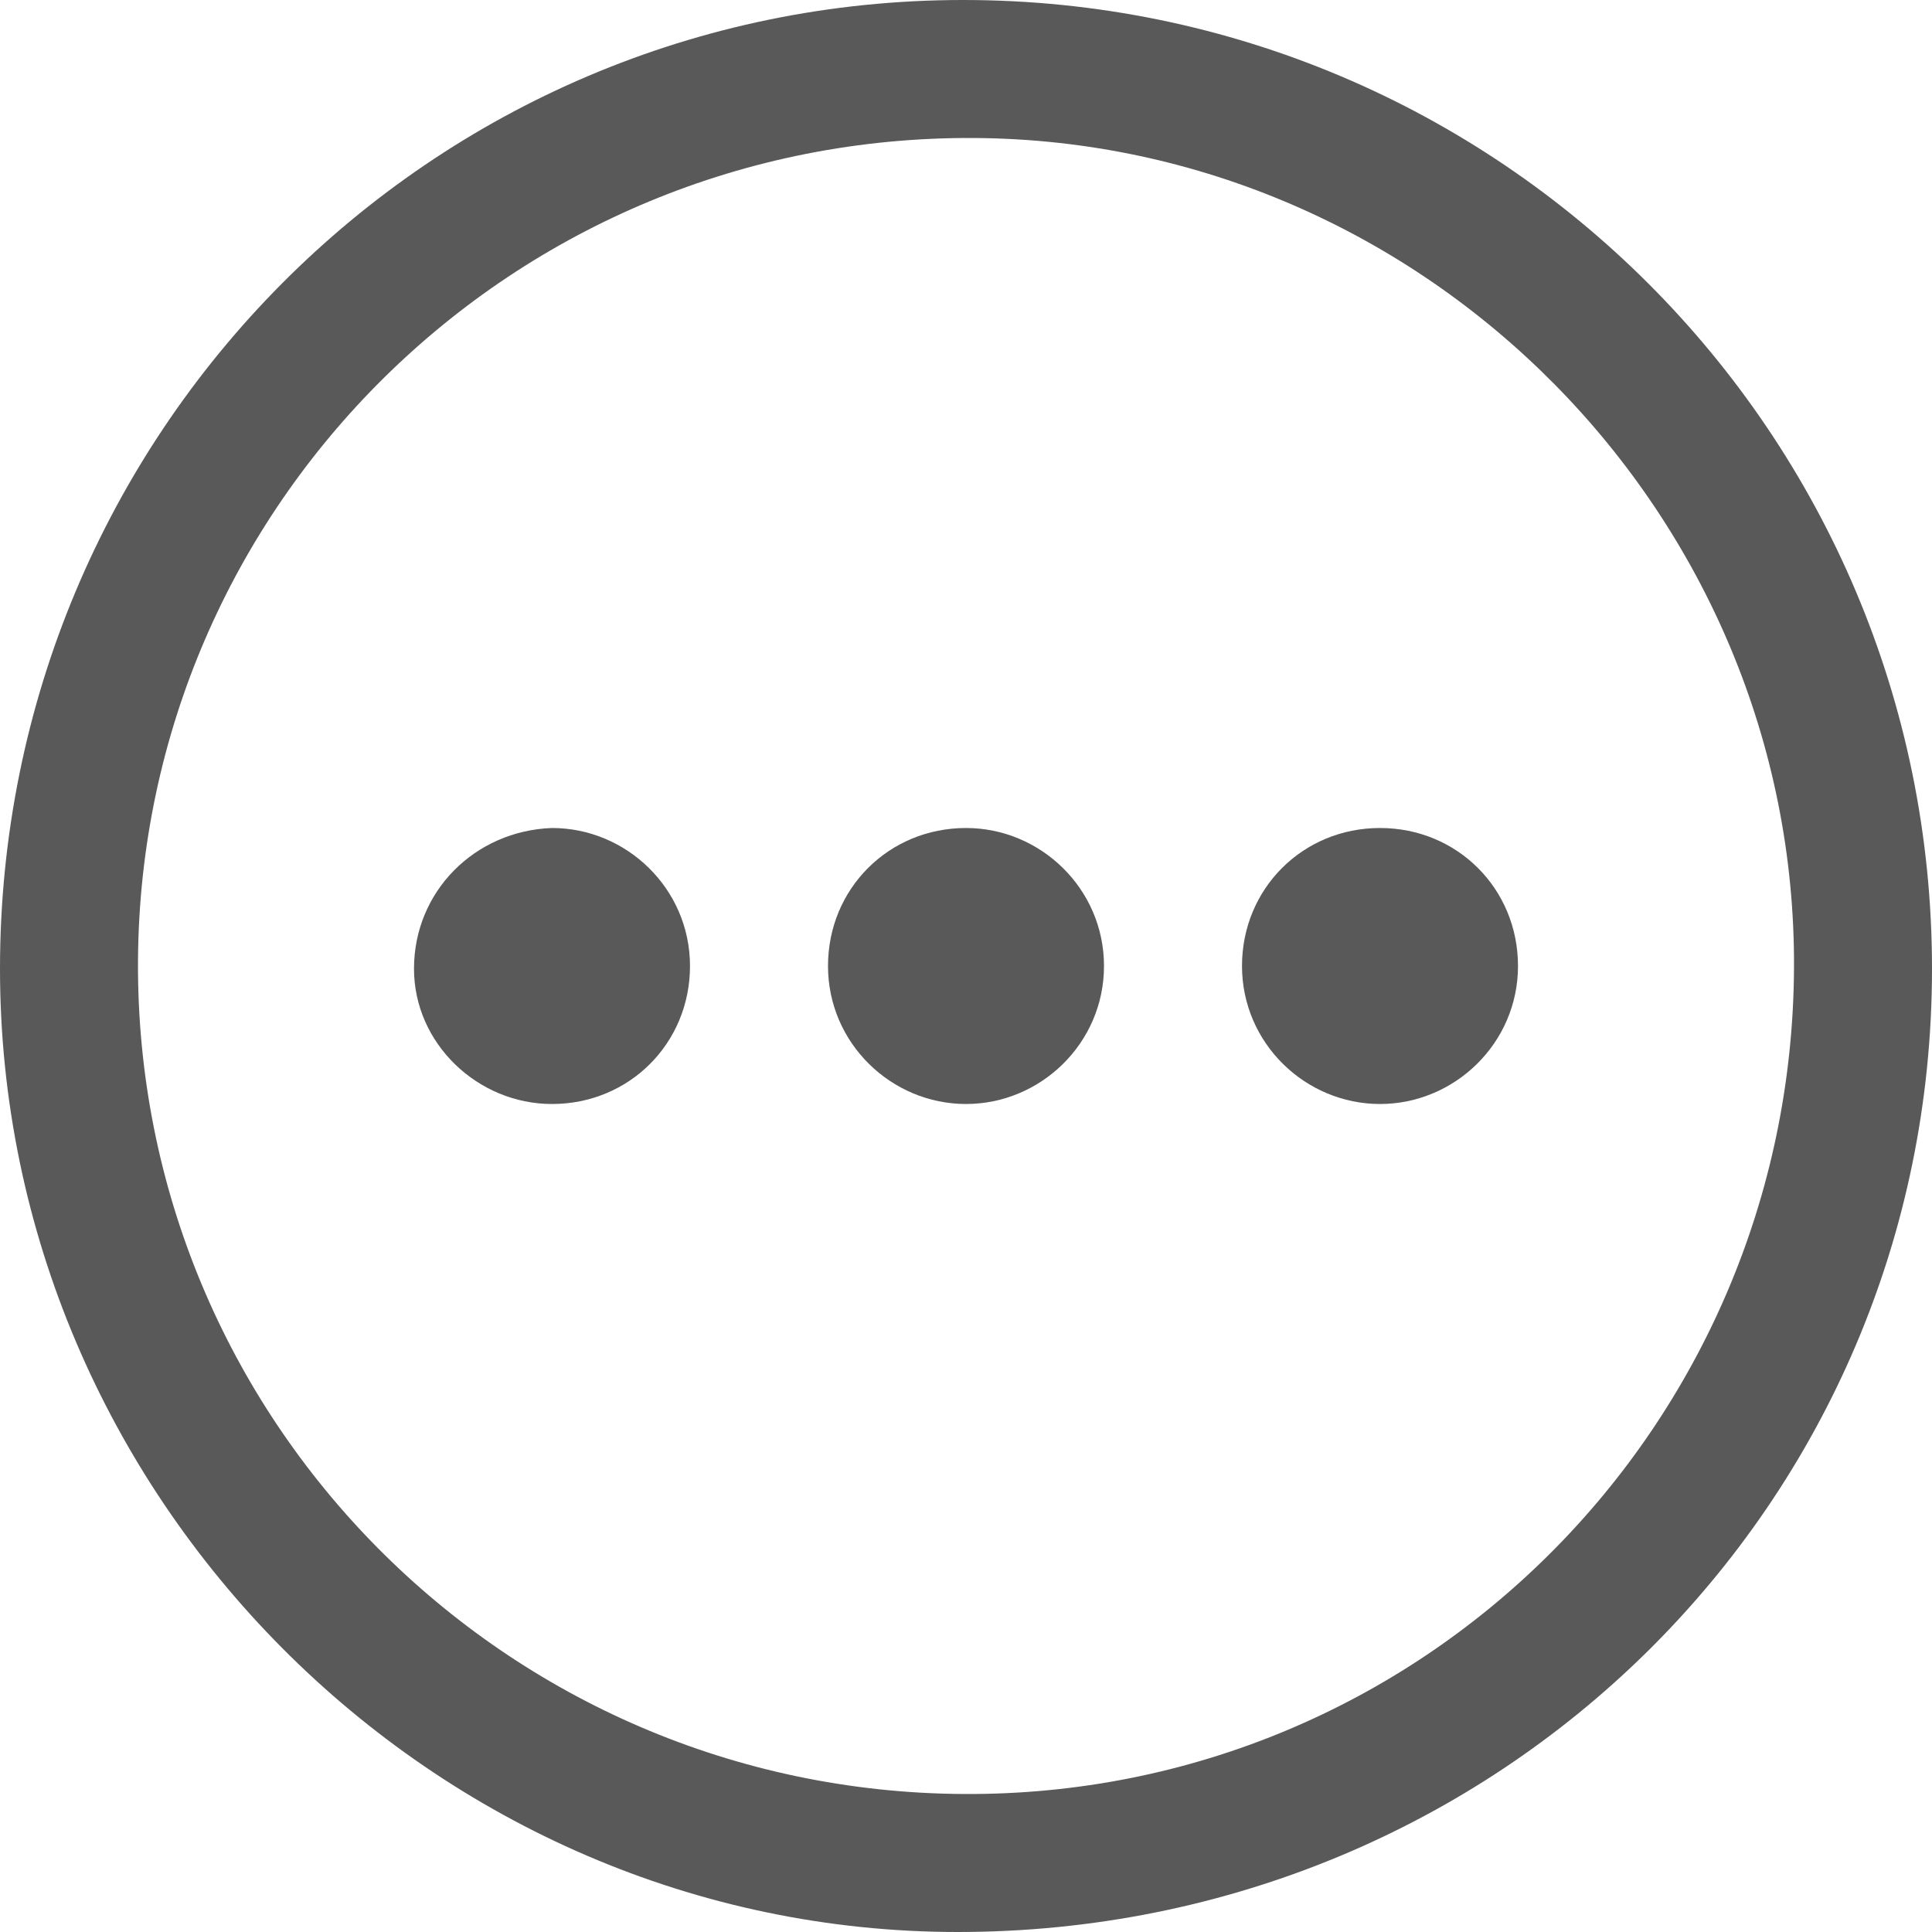 <?xml version="1.0" encoding="utf-8"?>
<!-- Generator: Adobe Illustrator 24.3.0, SVG Export Plug-In . SVG Version: 6.00 Build 0)  -->
<svg version="1.1" id="Layer_1" xmlns="http://www.w3.org/2000/svg" xmlns:xlink="http://www.w3.org/1999/xlink" x="0px" y="0px"
	 viewBox="0 0 70 70" style="enable-background:new 0 0 70 70;" xml:space="preserve">
<style type="text/css">
	.st0{clip-path:url(#SVGID_2_);}
	.st1{fill:#595959;}
	.st2{fill:#595959;stroke:#595959;stroke-width:0.5;stroke-miterlimit:10;}
</style>
<g>
	<defs>
		<rect id="SVGID_1_" x="201.8" y="-181.7" width="69" height="67.9"/>
	</defs>
	<clipPath id="SVGID_2_">
		<use xlink:href="#SVGID_1_"  style="overflow:visible;"/>
	</clipPath>
	<g class="st0">
		<path class="st1" d="M263.4-133.7h4.2v-1.9h-4.2V-133.7z M263.4-130.7h4.2v-1.9h-4.2V-130.7z M269.2-144.1
			c-0.7-0.5-1.5-0.8-2.4-0.8h-60.9c-0.9,0-1.8,0.3-2.4,0.8v-7.2c0-1.4,1.1-2.5,2.4-2.5h60.9c1.3,0,2.4,1.1,2.4,2.5V-144.1z
			 M269.2-128.6c0,1.4-1.1,2.5-2.4,2.5H259v-0.8h2.5v-9.7h-50.4v9.7h2.5v0.8h-7.7c-1.3,0-2.4-1.1-2.4-2.5v-12.2
			c0-1.4,1.1-2.5,2.4-2.5h60.9c1.3,0,2.4,1.1,2.4,2.5V-128.6z M258.2-134h-43.8c-0.4,0-0.8,0.4-0.8,0.8v4.5h-0.9v-6.5h47.2v6.5H259
			v-4.5C259-133.6,258.6-134,258.2-134z M257.4-115.3h-42.2v-17h42.2V-115.3z M211.9-166h1.7v10.6h-1.7V-166z M215.2-180h42.2v24.6
			h-42.2V-180z M259-166h1.7v10.6H259V-166z M266.7-155.4h-4.4v-11.4c0-0.4-0.4-0.8-0.8-0.8H259v-13.2c0-0.4-0.4-0.8-0.8-0.8h-43.8
			c-0.4,0-0.8,0.4-0.8,0.8v13.2h-2.5c-0.4,0-0.8,0.4-0.8,0.8v11.4h-4.4c-2.2,0-4.1,1.8-4.1,4.1v22.7c0,2.2,1.8,4.1,4.1,4.1h7.7v10
			c0,0.4,0.4,0.8,0.8,0.8h43.8c0.4,0,0.8-0.4,0.8-0.8v-10h7.7c2.2,0,4.1-1.8,4.1-4.1v-22.7C270.8-153.6,269-155.4,266.7-155.4z
			 M263.4-127.8h4.2v-1.9h-4.2V-127.8"/>
	</g>
</g>
<g>
	<path class="st1" d="M230.1-160.2c-0.4-0.4-0.8-0.8-1.2-1.1c-0.1,0.1-0.3,0.3-0.4,0.4c-0.3,0.3-0.7,0.7-1,1
		c-0.3,0.3-0.7,0.2-0.8-0.2c-0.7-2.2,1-4.4,3.3-4.2c0.1,0,0.2,0,0.2-0.1c0.9-0.9,1.8-1.8,2.7-2.7c0.1-0.1,0.1-0.2,0-0.3
		c-0.9-2.6,0.3-5.4,2.8-6.6c3.2-1.4,6.9,0.6,7.4,4c0.4,2.9-1.5,5.5-4.4,6c-0.9,0.2-1.9,0.1-2.8-0.3c-0.1-0.1-0.2,0-0.3,0.1
		c-0.8,0.8-1.7,1.7-2.5,2.5c-0.1,0.1-0.2,0.2-0.2,0.4c0,1.5-0.8,2.7-2.1,3.2c-0.7,0.2-1.4,0.3-2.1,0c-0.4-0.1-0.5-0.5-0.2-0.8
		c0.4-0.5,0.9-0.9,1.3-1.3C230-160.1,230-160.2,230.1-160.2z M227.3-161C227.4-161,227.4-161,227.3-161c0.1,0,0.1-0.1,0.2-0.1
		c0.3-0.3,0.7-0.7,1-1c0.2-0.2,0.5-0.2,0.7,0c0.5,0.5,1.1,1.1,1.6,1.6c0.2,0.2,0.2,0.5,0,0.7c-0.4,0.4-0.7,0.7-1.1,1.1
		c0,0-0.1,0.1-0.1,0.1c0.1,0,0.1,0,0.1,0c1.5,0,2.6-1.3,2.4-2.8c0-0.2,0-0.3,0.1-0.5c1.6-1.6,3.1-3.1,4.7-4.7
		c0.1-0.1,0.3-0.2,0.4-0.1c1,0.1,1.8-0.2,2.4-1.1c0.3-0.4,0.4-0.9,0.4-1.5c-0.1,0.1-0.1,0.1-0.2,0.2c-0.4,0.4-0.7,0.7-1.1,1.1
		c-0.2,0.2-0.4,0.2-0.7,0c-0.5-0.5-1.1-1.1-1.6-1.6c-0.2-0.2-0.2-0.4,0-0.7c0.3-0.4,0.7-0.7,1.1-1.1c0,0,0.1-0.1,0.1-0.2
		c-0.1,0-0.1,0-0.1,0c-1.4,0-2.6,1.3-2.4,2.7c0,0.2,0,0.4-0.2,0.6c-1.5,1.5-3.1,3.1-4.6,4.6c-0.1,0.1-0.3,0.2-0.5,0.2
		c-1.2-0.2-2.4,0.6-2.7,1.8C227.4-161.4,227.4-161.2,227.3-161z M236.5-164.9c1.4,0.6,3.8,0.3,5.1-1.6c1.3-1.8,1-4.3-0.7-5.9
		c-1.6-1.5-4.2-1.5-5.9-0.1c-0.9,0.8-1.4,1.7-1.6,2.9c-0.1,0.6,0,1.2,0.2,1.8c0.3-0.3,0.5-0.5,0.8-0.8c0.1-0.1,0.2-0.3,0.2-0.5
		c-0.1-2.2,2.1-3.9,4.2-3.2c0.4,0.1,0.5,0.5,0.2,0.8c-0.4,0.4-0.9,0.9-1.3,1.3c0,0-0.1,0.1-0.1,0.1c0.4,0.4,0.8,0.8,1.2,1.2
		c0,0,0.1-0.1,0.1-0.2c0.4-0.4,0.9-0.9,1.3-1.3c0.3-0.3,0.6-0.2,0.7,0.2c0.2,0.5,0.2,1,0.1,1.6c-0.3,1.7-1.7,2.8-3.4,2.7
		c-0.1,0-0.1,0-0.2,0C237.1-165.5,236.8-165.2,236.5-164.9z"/>
	<path class="st1" d="M242.4-174.9c-0.3,0.2-0.7,0.3-1,0.5c-0.2,0.1-0.4,0.1-0.6,0c-0.4-0.2-0.8-0.4-1.2-0.5
		c-0.2-0.1-0.3-0.2-0.4-0.4c-0.1-0.3-0.2-0.6-0.3-0.9c0-0.1-0.1-0.1-0.2-0.1c-0.5,0-1,0-1.6,0c-0.1,0-0.1,0-0.2,0.1
		c-0.1,0.3-0.2,0.6-0.3,1c-0.1,0.2-0.2,0.3-0.4,0.4c-0.4,0.2-0.9,0.3-1.3,0.5c-0.2,0.1-0.3,0.1-0.5,0c-0.3-0.2-0.6-0.3-0.9-0.5
		c-0.1,0-0.1,0-0.2,0c-0.4,0.4-0.7,0.8-1.1,1.1c-0.1,0.1-0.1,0.1,0,0.2c0.2,0.3,0.3,0.6,0.5,0.9c0.1,0.2,0.1,0.3,0,0.5
		c-0.2,0.4-0.4,0.9-0.6,1.3c-0.1,0.2-0.2,0.3-0.3,0.3c-0.3,0.1-0.7,0.2-1,0.3c-0.1,0-0.1,0.1-0.1,0.2c0,0.6,0,1.1,0,1.7
		c0.4,0.1,0.7,0.2,1.1,0.4c0.2,0.1,0.3,0.1,0.3,0.3c0.1,0.3-0.2,0.6-0.5,0.5c-0.5-0.2-1-0.3-1.5-0.5c-0.2-0.1-0.2-0.2-0.2-0.4
		c0-0.8,0-1.6,0-2.4c0-0.2,0.1-0.3,0.3-0.4c0.4-0.1,0.7-0.2,1.1-0.4c0.1,0,0.2-0.1,0.2-0.2c0.1-0.3,0.3-0.6,0.4-1c0-0.1,0-0.2,0-0.2
		c-0.2-0.3-0.3-0.7-0.5-1c-0.1-0.2-0.1-0.4,0.1-0.5c0.5-0.5,1.1-1.1,1.6-1.6c0.2-0.2,0.3-0.2,0.6-0.1c0.3,0.2,0.6,0.3,1,0.5
		c0.1,0.1,0.2,0.1,0.3,0c0.3-0.1,0.6-0.3,0.9-0.4c0.1,0,0.2-0.1,0.2-0.2c0.1-0.3,0.2-0.7,0.4-1c0.1-0.2,0.2-0.3,0.5-0.3
		c0.8,0,1.5,0,2.3,0c0.3,0,0.4,0.1,0.5,0.3c0.1,0.3,0.2,0.7,0.4,1c0,0.1,0.1,0.2,0.2,0.2c0.3,0.1,0.6,0.3,0.9,0.4c0.1,0,0.2,0,0.3,0
		c0.3-0.2,0.7-0.3,1-0.5c0.2-0.1,0.4-0.1,0.6,0.1c0.5,0.5,1.1,1.1,1.6,1.6c0.2,0.2,0.2,0.3,0.1,0.6c-0.2,0.3-0.3,0.6-0.5,1
		c-0.1,0.1-0.1,0.2,0,0.3c0.1,0.3,0.3,0.6,0.4,0.9c0,0.1,0.1,0.2,0.2,0.2c0.3,0.1,0.7,0.2,1,0.4c0.3,0.1,0.3,0.2,0.3,0.5
		c0,0.8,0,1.5,0,2.3c0,0.3-0.1,0.4-0.3,0.5c-0.3,0.1-0.7,0.2-1,0.3c-0.1,0-0.2,0.1-0.2,0.2c-0.1,0.3-0.2,0.6-0.4,0.9
		c-0.1,0.1-0.1,0.2,0,0.3c0.2,0.3,0.3,0.6,0.5,0.9c0.1,0.2,0.1,0.4-0.1,0.6c-0.5,0.5-1.1,1.1-1.6,1.6c-0.2,0.2-0.3,0.2-0.6,0.1
		c-0.3-0.2-0.7-0.3-1-0.5c-0.1,0-0.2,0-0.3,0c-0.3,0.1-0.6,0.3-1,0.4c-0.1,0-0.1,0.1-0.2,0.2c-0.1,0.3-0.2,0.7-0.3,1
		c-0.1,0.3-0.2,0.4-0.5,0.4c-0.8,0-1.5,0-2.3,0c-0.3,0-0.4-0.1-0.5-0.4c-0.1-0.4-0.3-0.9-0.4-1.3c-0.1-0.3,0-0.5,0.2-0.6
		c0.2-0.1,0.4,0,0.5,0.3c0.1,0.3,0.2,0.6,0.3,1c0,0.1,0.1,0.1,0.2,0.1c0.5,0,1,0,1.6,0c0.1,0,0.2-0.1,0.2-0.1c0.1-0.3,0.2-0.6,0.3-1
		c0.1-0.2,0.2-0.3,0.4-0.4c0.5-0.2,0.9-0.4,1.3-0.6c0.2-0.1,0.3-0.1,0.5,0c0.3,0.2,0.6,0.3,0.9,0.5c0.1,0,0.2,0,0.2,0
		c0.4-0.4,0.7-0.7,1.1-1.1c0.1-0.1,0.1-0.1,0-0.3c-0.2-0.3-0.3-0.6-0.5-0.9c-0.1-0.2-0.1-0.3,0-0.5c0.2-0.4,0.4-0.9,0.5-1.3
		c0.1-0.2,0.2-0.3,0.4-0.4c0.3-0.1,0.6-0.2,1-0.3c0.1,0,0.1-0.1,0.1-0.2c0-0.5,0-1,0-1.6c0-0.1-0.1-0.2-0.2-0.2
		c-0.3-0.1-0.6-0.2-0.9-0.3c-0.2-0.1-0.3-0.2-0.4-0.4c-0.2-0.4-0.3-0.9-0.5-1.3c-0.1-0.2-0.1-0.3,0-0.5c0.2-0.3,0.3-0.6,0.5-0.9
		c0-0.1,0-0.2,0-0.2C243.2-174.1,242.8-174.5,242.4-174.9z"/>
</g>
<g>
	<path class="st2" d="M176.2-115.6c-0.3,0.1-0.6,0.3-0.9,0.3c-4.7,0-9.5,0-14.2,0c-0.3,0-0.6-0.1-0.7-0.3c-0.1-0.2,0-0.6,0.2-0.8
		c0.6-0.9,1.2-1.8,1.7-2.7c0-0.1-0.1-0.1-0.1-0.2c-0.7,0.1-1.4,0.1-2.1,0.3c-2.4,0.6-4,2.8-4.2,5.2c0,0.1,0,0.3,0,0.3
		c-0.2,0.2-0.4,0.4-0.6,0.6c-0.2-0.2-0.5-0.5-0.5-0.7c0.1-0.8,0.2-1.6,0.4-2.3c1.2-3.2,4.5-5.1,7.8-4.5c0.9,0.2,1,0.5,0.6,1.3
		c-0.5,0.8-1.1,1.6-1.7,2.5c4.3,0,8.5,0,12.9,0c-1.7-3.9-3.3-7.8-5.1-11.8c-0.4,0.6-0.7,1.1-1.1,1.6c-1,1.6-1,1.6-2.8,1
		c-7.7-2.5-15.7,2.3-17,10.3c-0.1,0.6-0.1,1.1-0.1,1.7c0,0.4,0,0.9-0.6,0.9c-0.5,0-0.5-0.5-0.5-0.9c0.1-3.6,1.3-6.8,3.8-9.4
		c4.2-4.3,9.3-5.5,15-3.7c0.5,0.2,0.8,0.1,1.1-0.4c0.5-0.8,1-1.6,1.6-2.4c0.2-0.2,0.5-0.6,0.7-0.5c0.3,0.1,0.5,0.4,0.7,0.7
		c1.8,4.2,3.6,8.4,5.4,12.6c0.1,0.2,0.2,0.4,0.3,0.6C176.2-116,176.2-115.8,176.2-115.6z"/>
	<path class="st2" d="M158.6-144.7c1,0,1.9,0,2.8,0c4.8,0,8.1,3.3,8.1,8.1c0,1.6,0,3.2,0,4.8c0,0.4-0.1,0.8-0.6,0.8
		c-0.5,0-0.6-0.4-0.6-0.8c0-1.6,0-3.3,0-4.9c0-4.1-2.8-6.9-6.8-6.9c-13.6,0-27.2,0-40.9,0c-4,0-6.8,2.9-6.8,6.9c0,2.5,0,5,0,7.6
		c0.9,0,1.8,0,2.7-0.2c1-0.2,1.7-1.1,1.8-2.2c0.2-1.8,1-2.6,2.8-2.6c0.8,0,1.6,0,2.5,0c0-0.9,0-1.7,0-2.5c0-1.5,0.8-2.2,2.2-2.2
		c2.1,0,4.2,0,6.3,0c1.6,0,2.3,0.8,2.3,2.4c0,9.4,0,18.8,0,28.1c0,0.3,0,0.6,0,0.9c4.7,0,9.4,0,14.1,0c-0.4-1-0.8-2-1.3-3
		c-0.4-0.9-0.2-1.1,0.7-1.1c4.7,0,9.4,0,14.1,0c0.3,0,0.7,0.1,0.8,0.3c0.1,0.2,0,0.6-0.2,0.9c-0.5,0.9-1.1,1.7-1.8,2.8
		c0.7-0.1,1.3,0,1.9-0.2c2.6-0.6,4.3-2.6,4.6-5.2c0.1-0.4-0.1-1.1,0.6-1c0.7,0.1,0.5,0.7,0.5,1.1c-0.4,4.1-4.2,7-8.3,6.3
		c-0.9-0.2-1-0.5-0.5-1.3c0.5-0.8,1.1-1.6,1.6-2.5c-4.3,0-8.5,0-12.8,0c1.7,3.9,3.4,7.8,5.1,11.8c0.6-0.9,1.2-1.8,1.7-2.6
		c0.3-0.5,0.6-0.6,1.2-0.4c7.9,3.2,16.2-1.3,17.9-9.6c0.1-0.7,0.2-1.4,0.2-2.1c0-0.4,0.1-0.9,0.6-0.9c0.5,0,0.5,0.5,0.5,0.9
		c0,6.7-5.3,12.7-12,13.7c-2.4,0.3-4.8,0.2-7-0.7c-0.4-0.1-0.6-0.1-0.8,0.3c-0.5,0.9-1.1,1.7-1.6,2.5c-0.2,0.3-0.5,0.6-0.8,0.6
		c-0.2,0-0.5-0.4-0.7-0.7c-1.2-2.7-2.3-5.4-3.5-8.1c-0.2-0.5-0.4-0.6-0.9-0.6c-4.4,0-8.8,0-13.2,0c-0.2,0-0.4,0-0.7,0
		c0,0.2-0.1,0.4-0.1,0.6c0,0.8,0,1.7,0,2.5c0,1.6-1,2.6-2.6,2.6c-3.7,0-7.4,0-11.1,0c-3.9,0-7.8,0-11.7,0c-1.7,0-2.7-1-2.7-2.7
		c0-7.8,0-15.6,0-23.4c0-1.6,1-2.6,2.6-2.6c1.2,0,2.3,0,3.5,0c0,0,0.1,0,0.2-0.1c0-0.2,0-0.5,0-0.8c0-2.4-0.1-4.8,0-7.2
		c0.2-4.4,3.4-7.5,7.8-7.6c1,0,2,0,3.1,0c0-0.3,0-0.6,0-0.9c0-6.3,0-12.6,0-18.9c0-1,0.1-1.1,1.1-1.1c7.9,0,15.7,0,23.6,0
		c0.5,0,0.8,0.1,1.2,0.5c2.8,2.8,5.6,5.6,8.4,8.4c0.4,0.4,0.6,0.8,0.6,1.4c0,3.2,0,6.5,0,9.7C158.6-145.4,158.6-145.1,158.6-144.7z
		 M157.4-144.8c0-3.6,0-7.1,0-10.6c-2.7,0-5.4,0-8.1,0c-0.9,0-1-0.1-1-1c0-2.5,0-4.9,0-7.4c0-0.2,0-0.5,0-0.7c-7.8,0-15.6,0-23.3,0
		c0,6.6,0,13.1,0,19.7C135.8-144.8,146.6-144.8,157.4-144.8z M133.5-132.8c-0.1-0.1-0.2-0.1-0.2-0.1c-4.1,0-8.3,0-12.4,0
		c-0.8,0-1.3,0.5-1.3,1.4c-0.2,2.2-1.6,3.5-3.9,3.5c-2.1,0-4.2,0-6.3,0c-1.3,0-1.8,0.4-1.8,1.8c0,7.6,0,15.2,0,22.8
		c0,1.3,0.4,1.8,1.8,1.8c7.4,0,14.8,0,22.3,0c1.4,0,1.8-0.4,1.8-1.8c0-9.6,0-19.1,0-28.7C133.5-132.4,133.5-132.6,133.5-132.8z
		 M133.4-134.1c0-1,0-1.9,0-2.8c0-0.5-0.4-0.7-0.8-0.7c-2.3,0-4.6,0-6.9,0c-0.5,0-0.8,0.3-0.8,0.7c0,0.9,0,1.8,0,2.8
		C127.8-134.1,130.6-134.1,133.4-134.1z M156.4-156.5c-2.3-2.3-4.6-4.6-6.9-6.9c0,2.3,0,4.6,0,6.9
		C151.9-156.5,154.2-156.5,156.4-156.5z"/>
	<path class="st2" d="M146.5-131.8c0,1.7-1.1,2.9-2.7,2.8c-1.5,0-2.7-1.2-2.5-2.9c0.1-1,0.4-2,0.8-3c0.3-0.9,0.8-1.7,1.2-2.6
		c0.3-0.5,0.8-0.6,1-0.1c0.9,1.7,1.8,3.3,2.1,5.2C146.5-132.1,146.5-132,146.5-131.8z M143.8-135.9c-0.4,0.9-0.8,1.8-1.1,2.8
		c-0.2,0.5-0.2,1.1-0.2,1.7c0,0.7,0.4,1.1,1.1,1.3c0.6,0.2,1.2,0,1.5-0.5c0.2-0.4,0.4-0.9,0.3-1.3
		C145.3-133.4,144.6-134.6,143.8-135.9z"/>
	<path class="st2" d="M154.6-131.9c0,1.8-1.1,2.9-2.6,2.9c-1.6,0-2.7-1.2-2.6-2.8c0.1-1.1,0.5-2.1,0.9-3.2c0.3-0.8,0.8-1.6,1.2-2.4
		c0.3-0.5,0.8-0.6,1-0.1c0.9,1.6,1.7,3.2,2.1,5C154.6-132.2,154.6-132,154.6-131.9z M152.1-135.9c-0.1,0-0.2,0-0.2,0
		c-0.1,0.1-0.1,0.2-0.2,0.3c-0.3,0.7-0.7,1.5-1,2.2c-0.2,0.6-0.3,1.2-0.3,1.9c0,1.2,1.2,1.8,2.2,1.2c0.7-0.4,0.9-1.1,0.7-1.8
		C153.1-133.4,152.6-134.7,152.1-135.9z"/>
	<path class="st2" d="M162.6-131.8c0,1.7-1,2.8-2.6,2.9c-1.6,0-2.8-1.2-2.6-2.9c0.1-1.1,0.5-2.2,0.9-3.2c0.3-0.8,0.7-1.6,1.1-2.3
		c0.3-0.5,0.8-0.6,1-0.1c0.9,1.7,1.9,3.4,2.2,5.4C162.6-132,162.6-131.9,162.6-131.8z M160.2-135.9c-0.1,0-0.2,0-0.3,0
		c-0.4,1-0.9,2-1.2,3.1c-0.2,0.6-0.1,1.2,0,1.8c0.1,0.6,0.7,0.9,1.3,0.9c0.6,0,1.2-0.3,1.4-0.9c0.1-0.4,0.2-0.9,0.1-1.3
		C161.1-133.5,160.6-134.7,160.2-135.9z"/>
	<path class="st2" d="M138.2-150c-1.5,0-3.1,0-4.6,0c-0.4,0-1,0-0.9-0.6c0-0.6,0.5-0.6,0.9-0.6c3.1,0,6.3,0,9.4,0
		c0.3,0,0.7,0.1,0.8,0.3c0.3,0.4,0,0.8-0.7,0.8C141.5-150,139.9-150,138.2-150z"/>
	<path class="st2" d="M138.3-157.3c-1.6,0-3.2,0-4.8,0c-0.4,0-0.8,0-0.9-0.5c0-0.6,0.4-0.6,0.9-0.6c3.2,0,6.3,0,9.5,0
		c0.4,0,0.8,0.1,0.8,0.6c0,0.5-0.4,0.6-0.8,0.6C141.4-157.3,139.9-157.3,138.3-157.3z"/>
	<path class="st2" d="M138.2-153.6c-1.6,0-3.1,0-4.7,0c-0.4,0-0.8,0-0.9-0.5c0-0.6,0.4-0.6,0.9-0.6c3.2,0,6.3,0,9.5,0
		c0.3,0,0.7,0.3,0.8,0.5c0.1,0.5-0.3,0.6-0.7,0.6C141.5-153.6,139.8-153.6,138.2-153.6z"/>
	<path class="st2" d="M129.9-117c0,2.6,0,5.3,0,7.9c0,1.8-1.1,2.9-2.9,2.9c-4,0-8,0-12,0c-1.8,0-2.9-1.1-2.9-2.9c0-2.4,0-4.8,0-7.1
		c0-0.9,0.3-1.6,0.9-2.2c2.7-2.8,5.5-5.6,8.2-8.5c0.7-0.7,1.5-1,2.4-1c1.2,0,2.3,0,3.5,0c1.8,0,2.9,1.1,2.9,2.9
		C129.9-122.4,129.9-119.7,129.9-117z M128.8-117.1c0-2.7,0-5.3,0-8c0-1.2-0.6-1.8-1.8-1.8c-1.2,0-2.4,0-3.6,0
		c-0.6,0-1.1,0.2-1.5,0.6c-2.7,2.8-5.5,5.6-8.1,8.5c-0.3,0.4-0.6,1-0.6,1.5c-0.1,2.3,0,4.6,0,6.9c0,1.3,0.6,1.9,1.9,1.9
		c3.9,0,7.9,0,11.8,0c1.4,0,2-0.6,2-1.9C128.8-111.9,128.8-114.5,128.8-117.1z"/>
	<path class="st2" d="M119.5-115.1c0.2-0.5,0.5-1.5,0.8-2.5c0.3-0.9,0.8-1.7,1.2-2.5c0.3-0.5,0.8-0.6,1.1-0.1
		c0.9,1.7,1.9,3.4,2.1,5.4c0.2,2.2-1.6,3.7-3.6,3C120.1-112.2,119.5-113.2,119.5-115.1z M122.3-118.6c-0.1,0-0.2,0-0.3,0
		c-0.4,1.3-0.9,2.6-1.3,3.9c-0.1,0.3,0,0.7,0.1,1c0.2,0.6,0.7,1,1.4,1c0.6,0,1.2-0.3,1.3-0.9c0.1-0.5,0.2-1.1,0-1.7
		C123.2-116.5,122.7-117.5,122.3-118.6z"/>
</g>
<path class="st1" d="M34.9,0C54.3,0,70,15.7,70,35.1C70,54.5,54.3,70,34.7,70C15.7,70,0,54.2,0,35.1C0,15.7,15.6,0,34.9,0z M34.9,65
	C51.5,65.1,64.9,51.7,65,35.1C65.1,18.7,51.7,5.1,35.3,5C18.6,4.9,5.1,18.3,5,34.8C4.9,51.4,18.3,64.9,34.9,65z"/>
<path class="st1" d="M25,35c0,2.8-2.2,5-5,5c-2.7,0-5-2.2-5-4.9c0-2.8,2.2-5,5-5.1C22.7,30,25,32.2,25,35z"/>
<path class="st1" d="M40,35c0,2.8-2.3,5-5,5c-2.7,0-5-2.2-5-5c0-2.8,2.2-5,5-5C37.7,30,40,32.2,40,35z"/>
<path class="st1" d="M55,35c0,2.8-2.3,5-5,5c-2.7,0-5-2.2-5-5c0-2.8,2.2-5,5-5C52.8,30,55,32.2,55,35z"/>
</svg>
